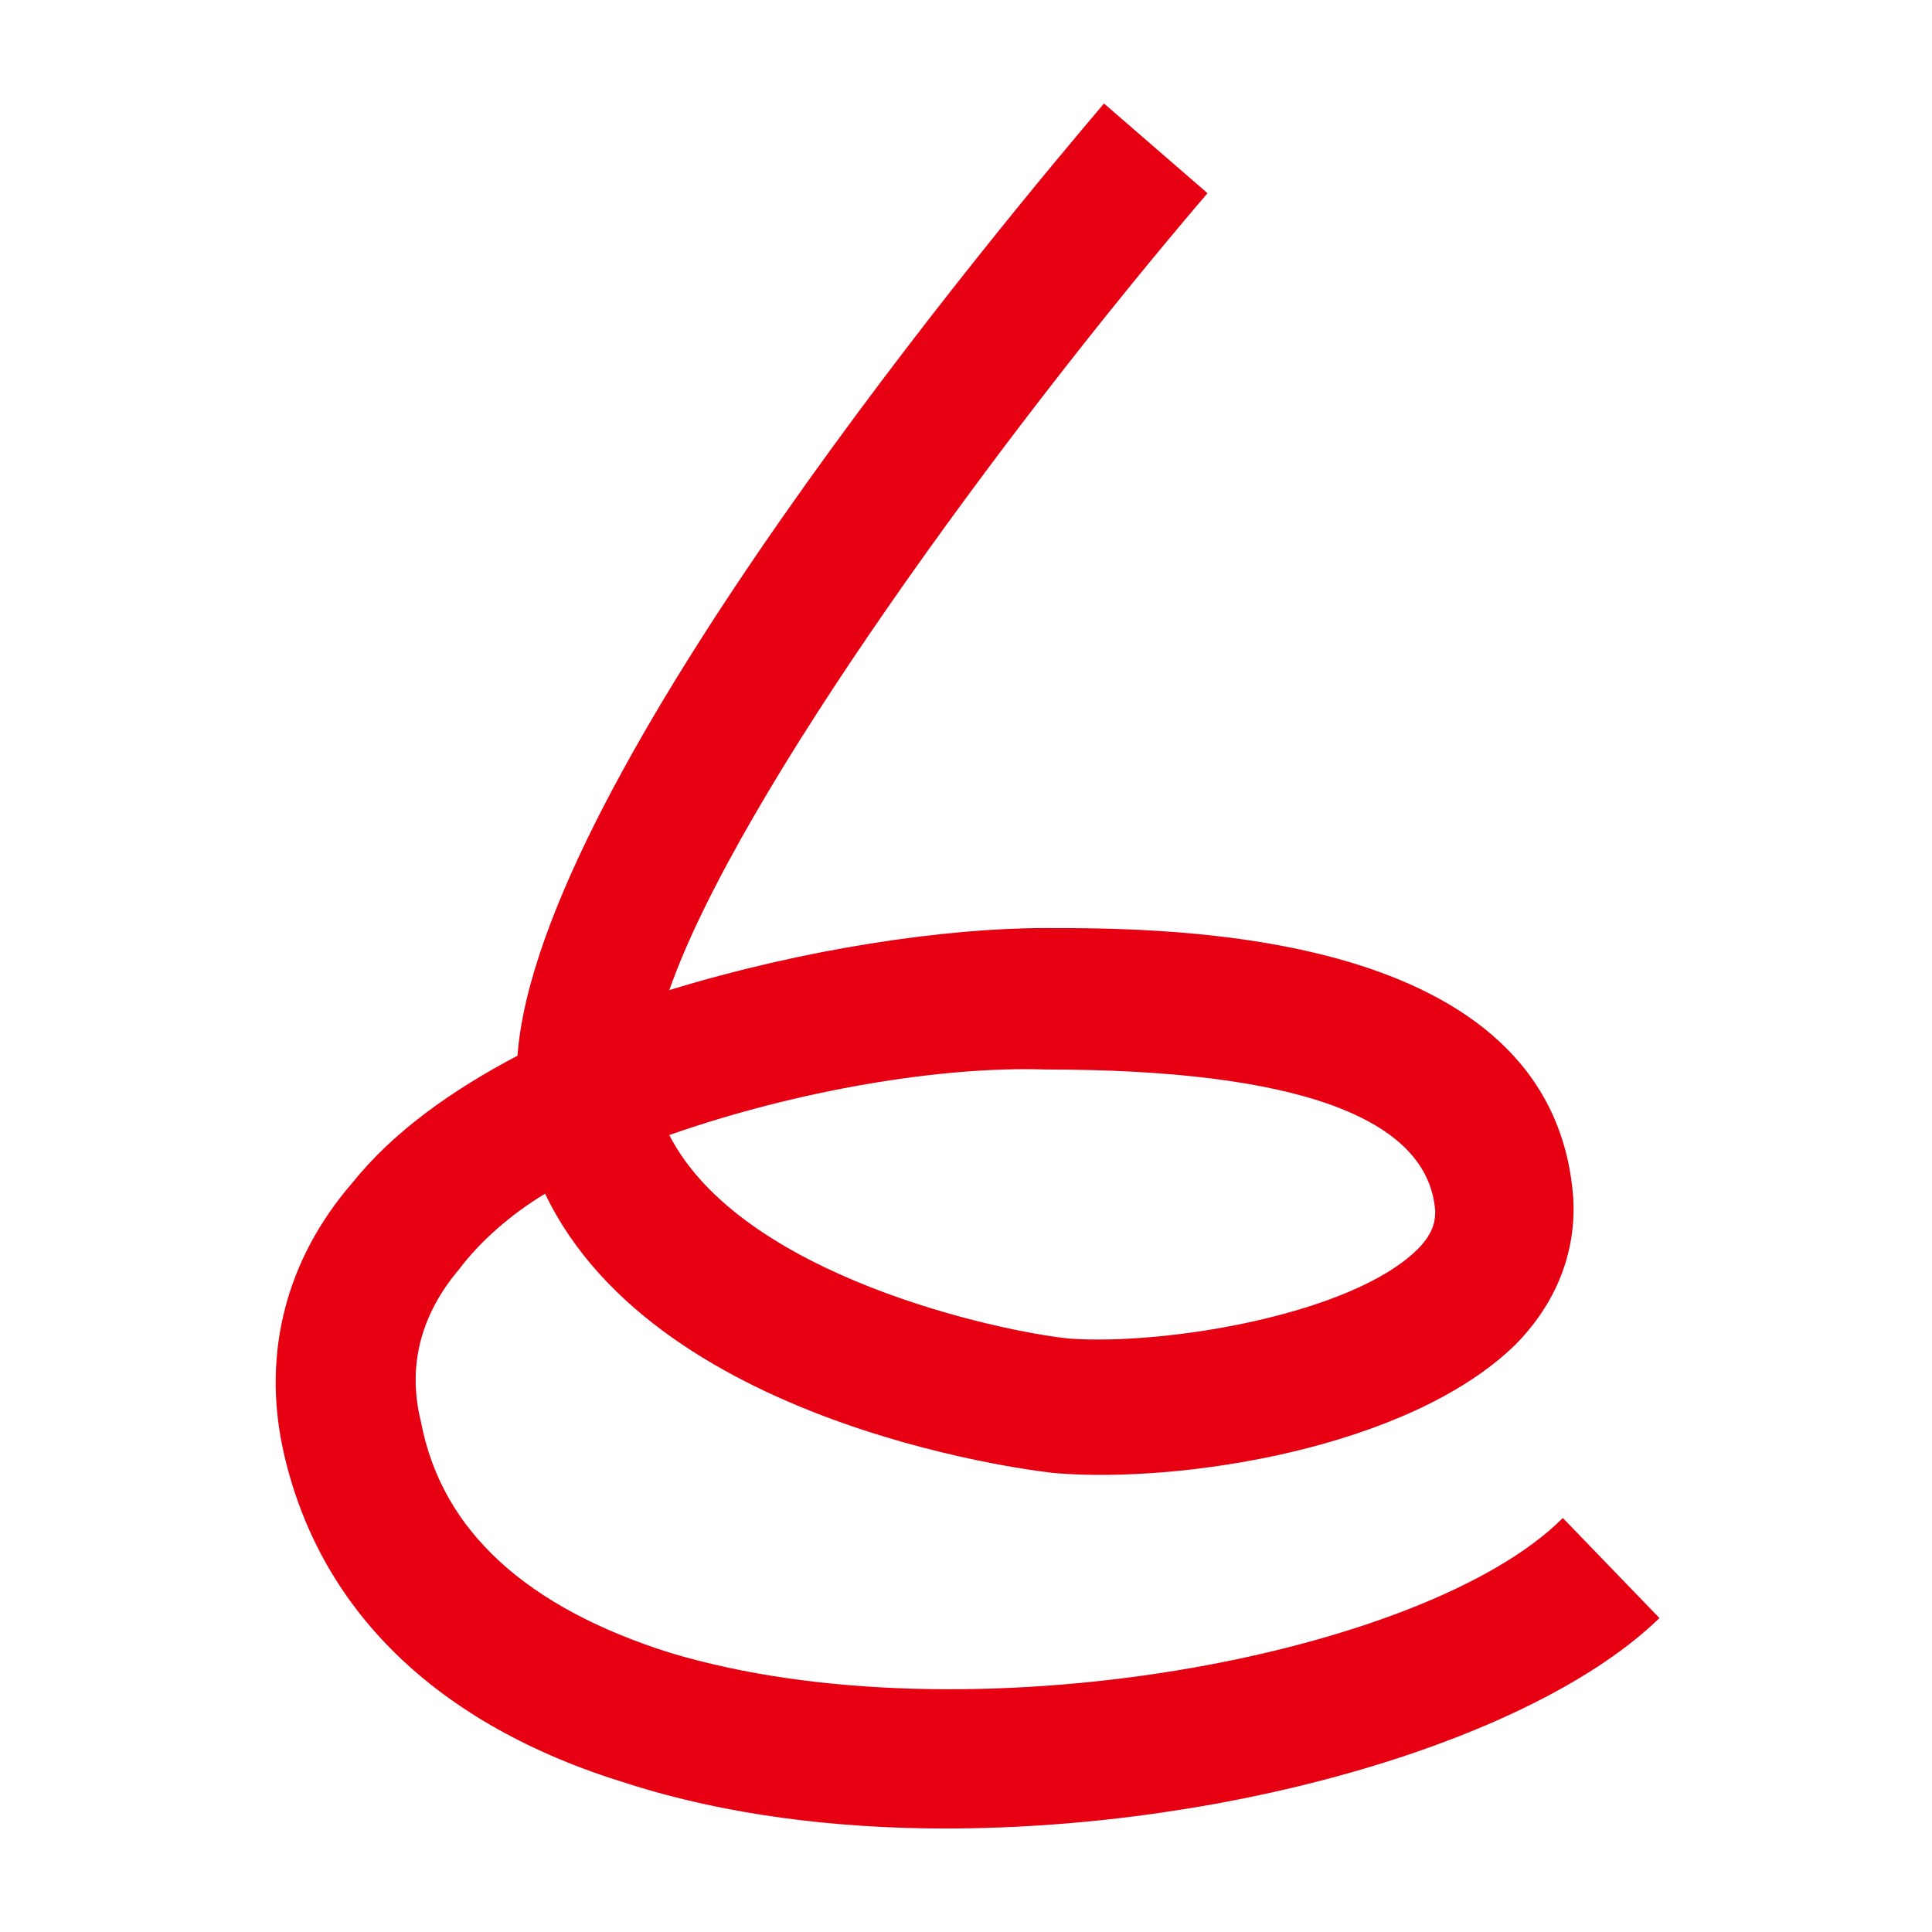 <?xml version="1.0" standalone="no"?><!DOCTYPE svg PUBLIC "-//W3C//DTD SVG 1.1//EN" "http://www.w3.org/Graphics/SVG/1.1/DTD/svg11.dtd"><svg t="1757412270219" class="icon" viewBox="0 0 1024 1024" version="1.1" xmlns="http://www.w3.org/2000/svg" p-id="6684" xmlns:xlink="http://www.w3.org/1999/xlink" width="200" height="200"><path d="M501.029 969.143c-58.514 0-117.029-7.314-168.229-23.771-102.4-31.086-164.571-93.257-182.857-177.371-10.971-51.2 1.829-100.571 36.571-140.8 21.943-27.429 53.029-49.371 87.771-67.657 10.971-148.114 259.657-444.343 310.857-504.686l54.857 47.543C532.114 228.571 391.314 420.571 354.743 524.8c71.314-21.943 146.286-32.914 199.314-32.914 65.829 0 268.8 0 279.771 142.629 1.829 29.257-9.143 56.686-31.086 78.629-56.686 54.857-177.371 73.143-243.2 67.657-1.829 0-210.286-21.943-270.629-148.114-18.286 10.971-34.743 25.6-45.714 40.229-20.114 23.771-27.429 51.2-20.114 80.457 10.971 58.514 56.686 98.743 131.657 122.514 157.257 47.543 400.457 1.829 473.6-71.314l51.2 53.029C813.714 921.6 654.629 969.143 501.029 969.143z m-146.286-367.543C393.143 676.571 530.286 705.829 566.857 709.486c51.2 3.657 149.943-12.8 184.686-47.543 9.143-9.143 9.143-16.457 9.143-20.114-3.657-49.371-73.143-74.971-206.629-74.971-54.857-1.829-131.657 10.971-199.314 34.743z" p-id="6685" fill="#e60012"></path></svg>